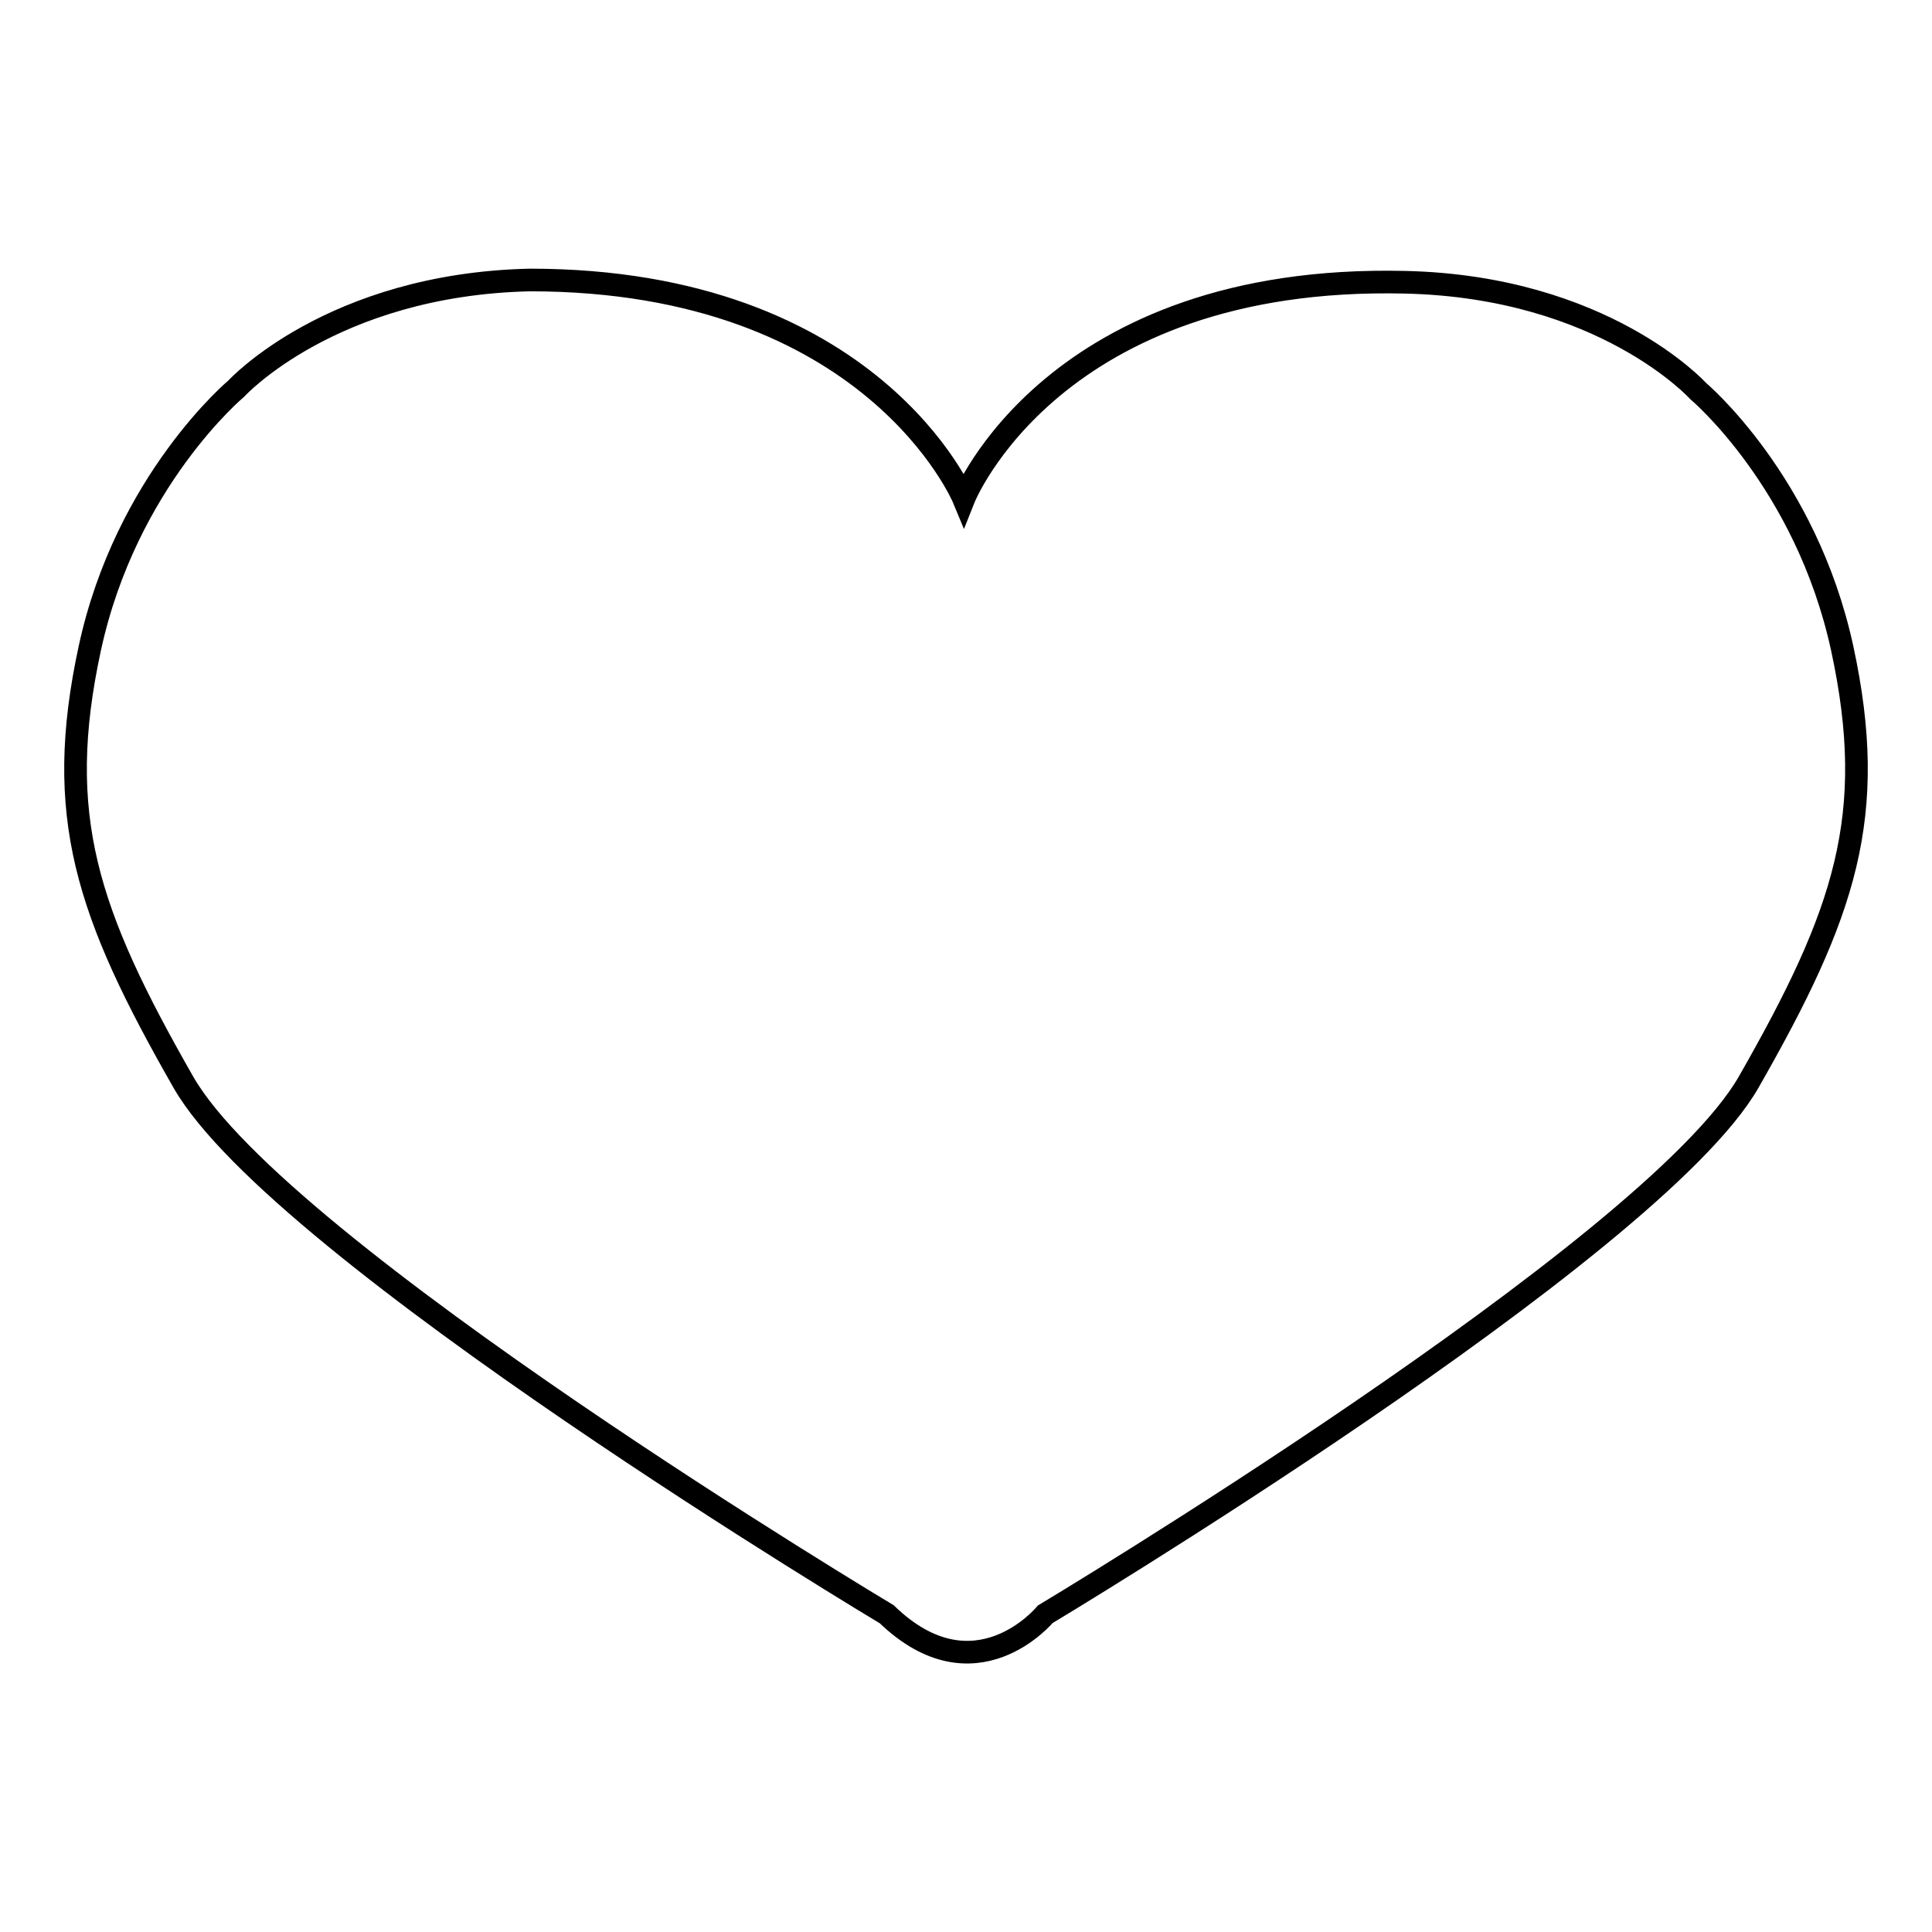 <?xml version="1.0" encoding="utf-8"?>
<!-- Svg Vector Icons : http://www.onlinewebfonts.com/icon -->
<!DOCTYPE svg PUBLIC "-//W3C//DTD SVG 1.1//EN" "http://www.w3.org/Graphics/SVG/1.1/DTD/svg11.dtd">
<svg version="1.1" xmlns="http://www.w3.org/2000/svg" xmlns:xlink="http://www.w3.org/1999/xlink" x="0px" y="0px" viewBox="0 0 256 256" enable-background="new 0 0 256 256" xml:space="preserve">
<g><g><g><path stroke-width="3" fill-opacity="0" stroke="#000000"  d="M117.5,213.9c0,0-80.4-48.1-93.2-70.5C11.5,121,7.1,108.1,11.9,85.9c4.8-22.2,19.4-34.4,19.4-34.4s12.6-13.8,38.9-14.4c45.5,0,57.5,29,57.5,29s11.8-29.8,58.5-28.7C212.5,38,225,51.8,225,51.8s14.3,12,19.1,34.1c4.8,22.2,0.4,35.1-12.4,57.5c-12.8,22.3-93.2,70.5-93.2,70.5S129.2,225.2,117.5,213.9L117.5,213.9z"/></g></g></g>
</svg>